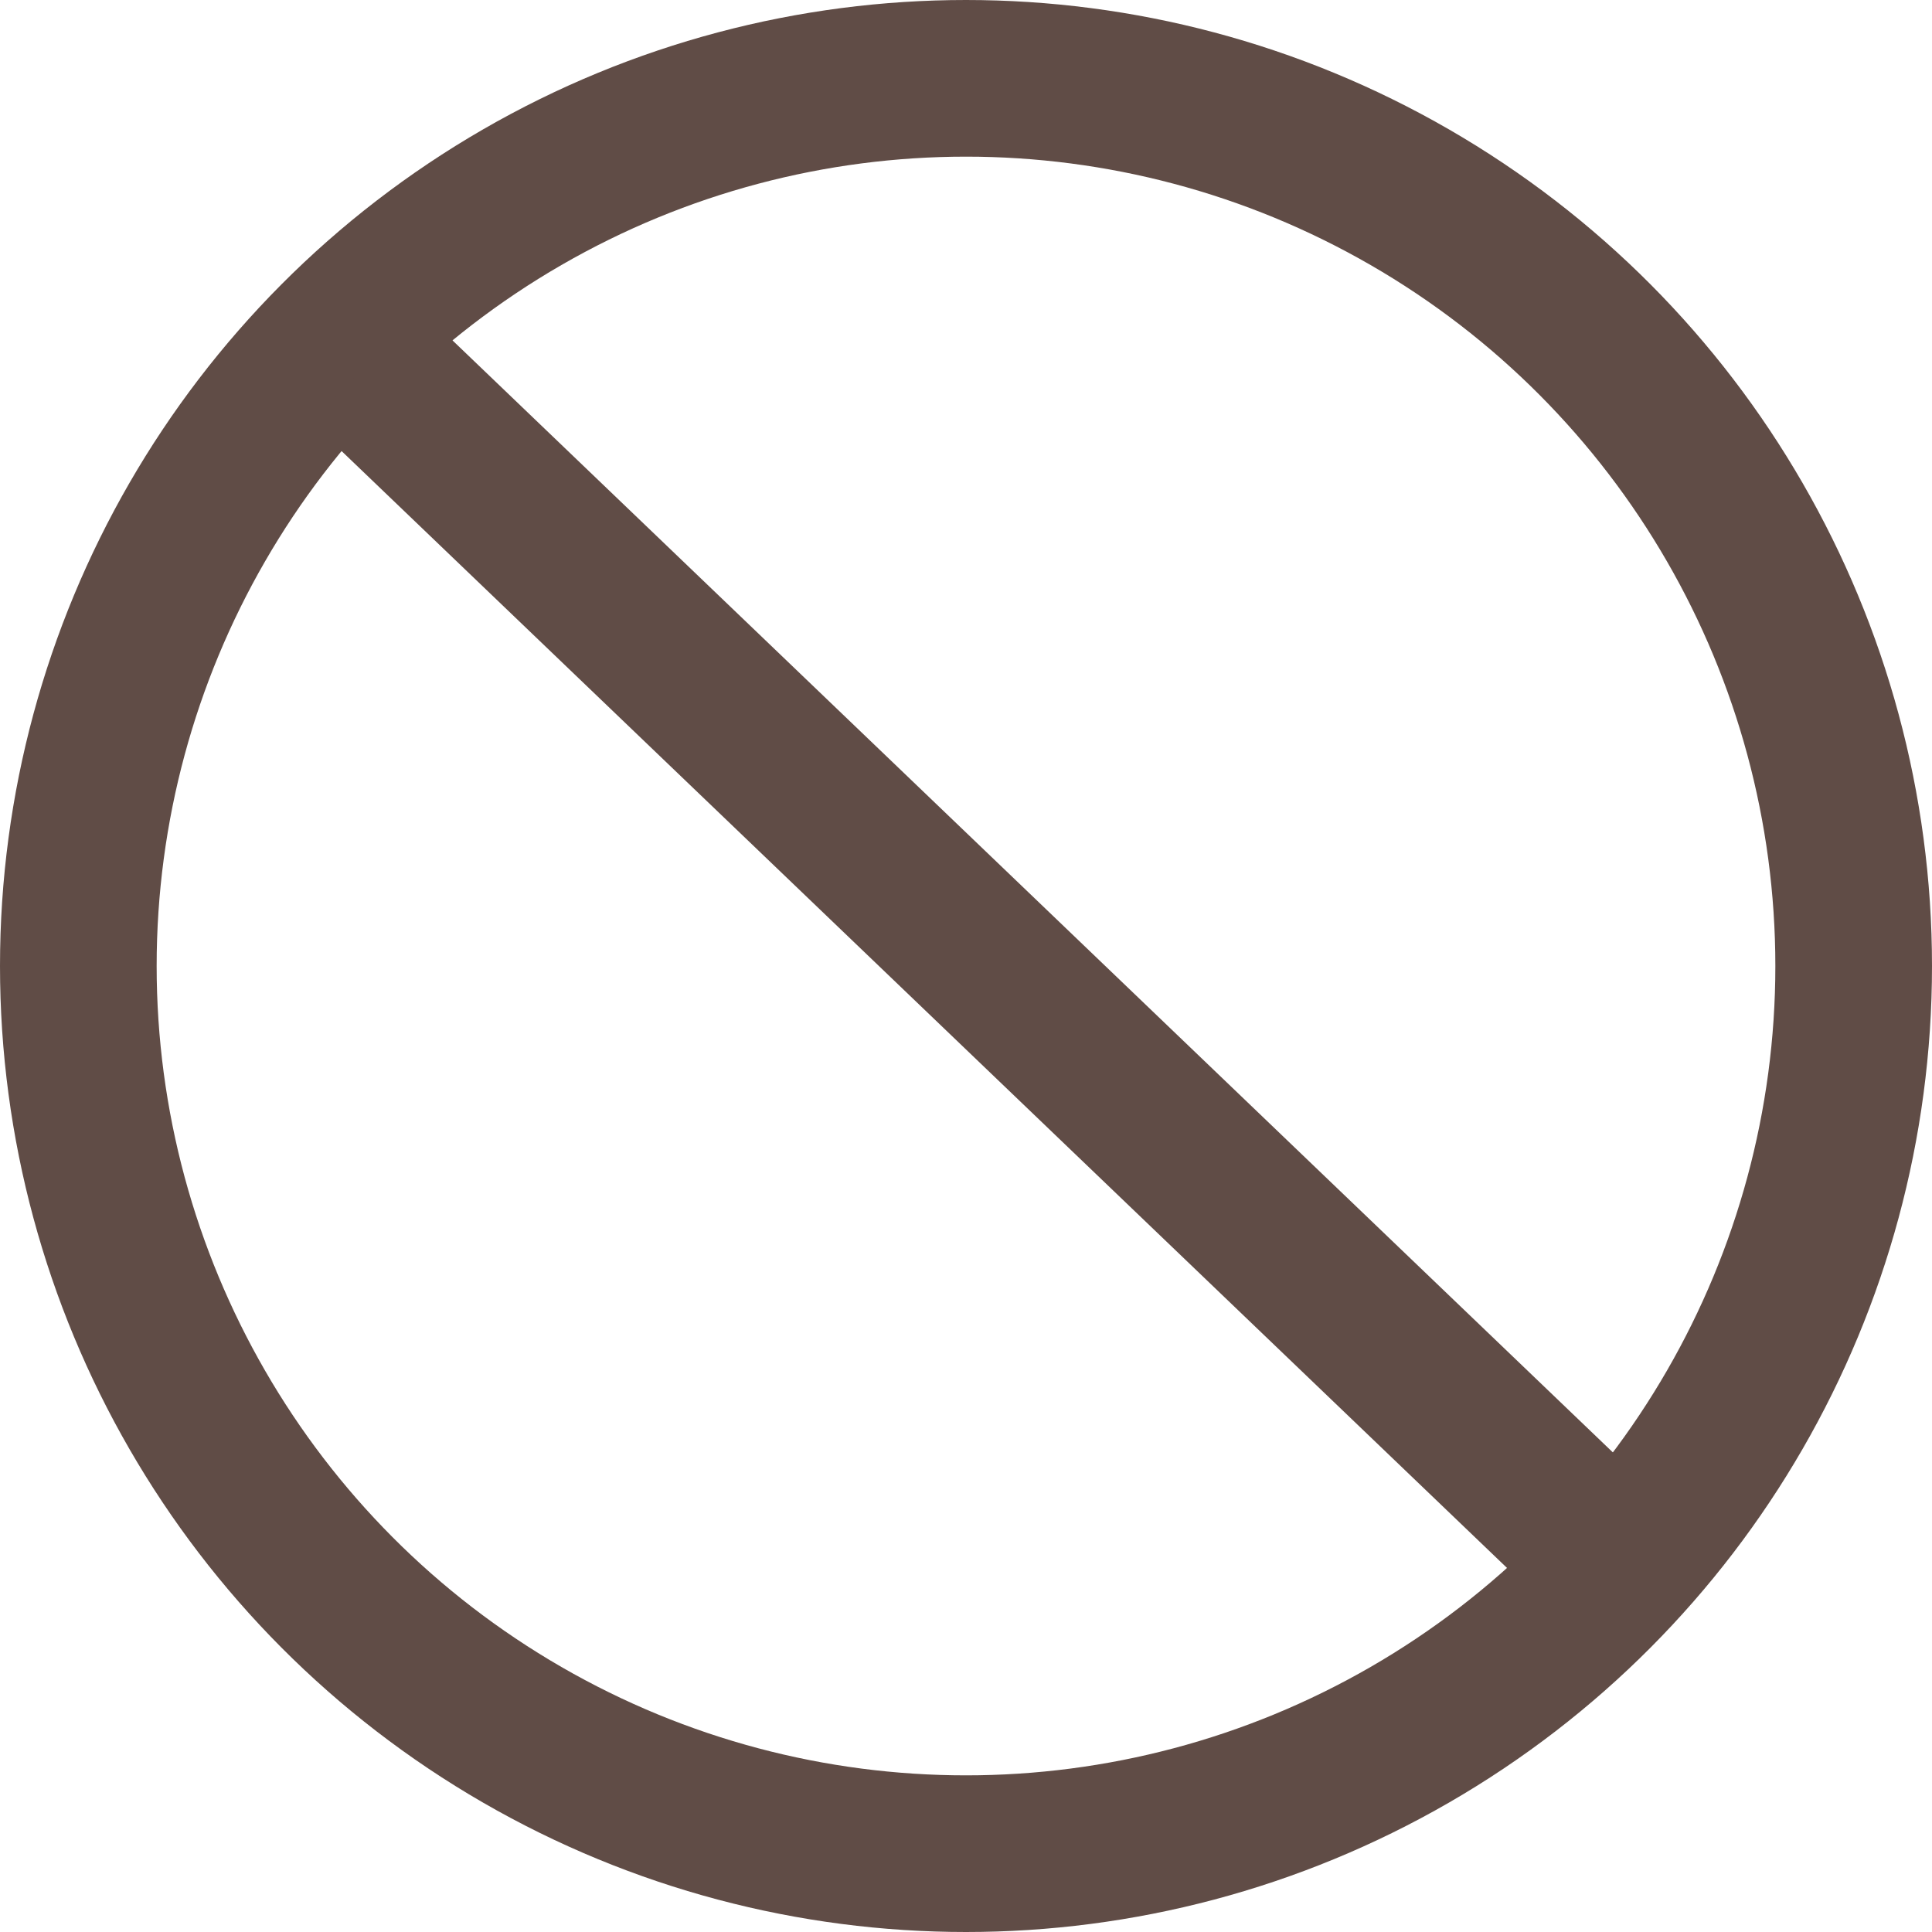 <svg width="37" height="37" viewBox="0 0 37 37" fill="none" xmlns="http://www.w3.org/2000/svg">
<circle cx="18.5" cy="18.5" r="17" stroke="#604C46" stroke-width="3"/>
<path d="M7 7L31 30" stroke="#604C46" stroke-width="3"/>
</svg>
